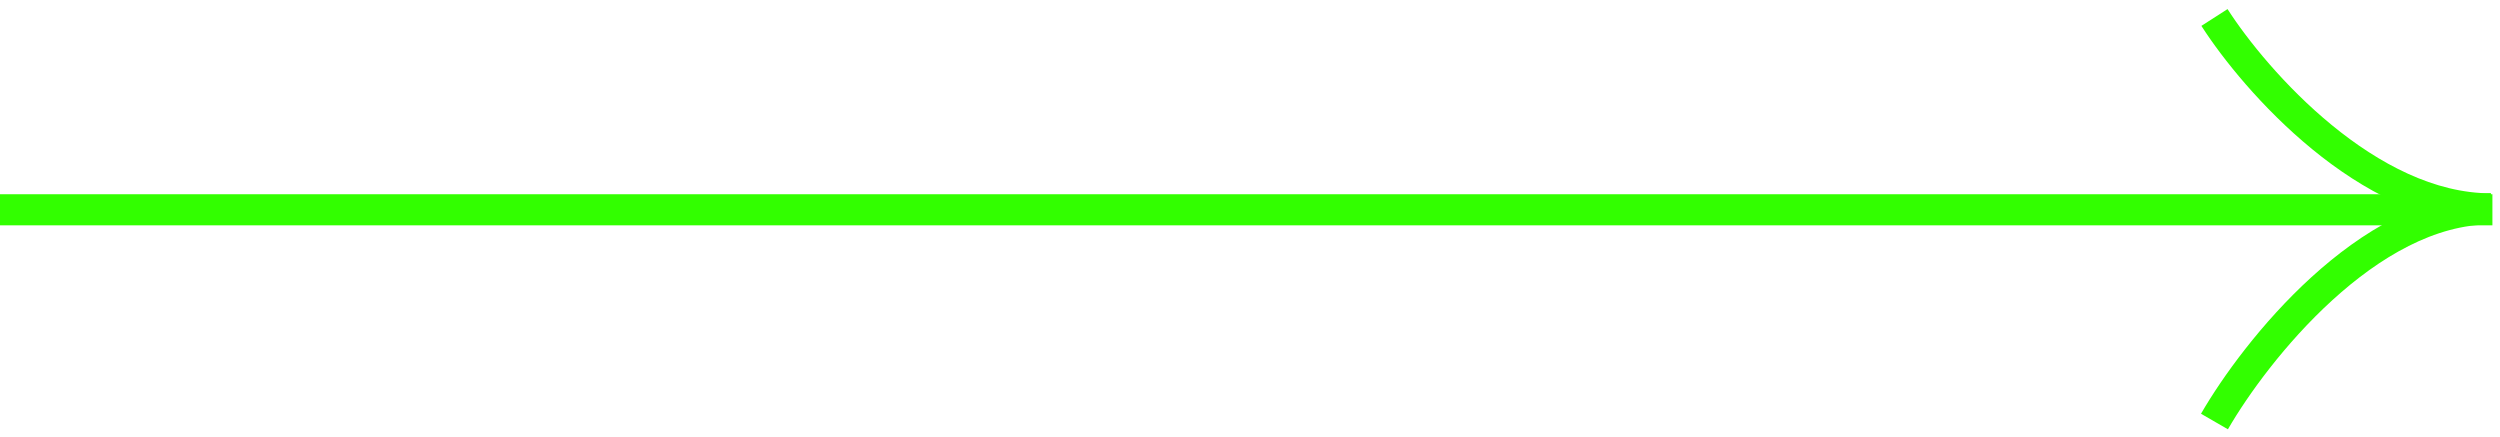 <?xml version="1.0" encoding="UTF-8"?> <svg xmlns="http://www.w3.org/2000/svg" width="143" height="25" viewBox="0 0 143 25" fill="none"> <path d="M142.566 12L0 12" stroke="#32FF00" stroke-width="1.778"></path> <path d="M126.667 1C129.009 4.649 135.451 11.947 142.479 11.947" stroke="#32FF00" stroke-width="1.778"></path> <path d="M126.667 24.111C129.009 20.057 135.451 11.948 142.479 11.948" stroke="#32FF00" stroke-width="1.778"></path> </svg> 